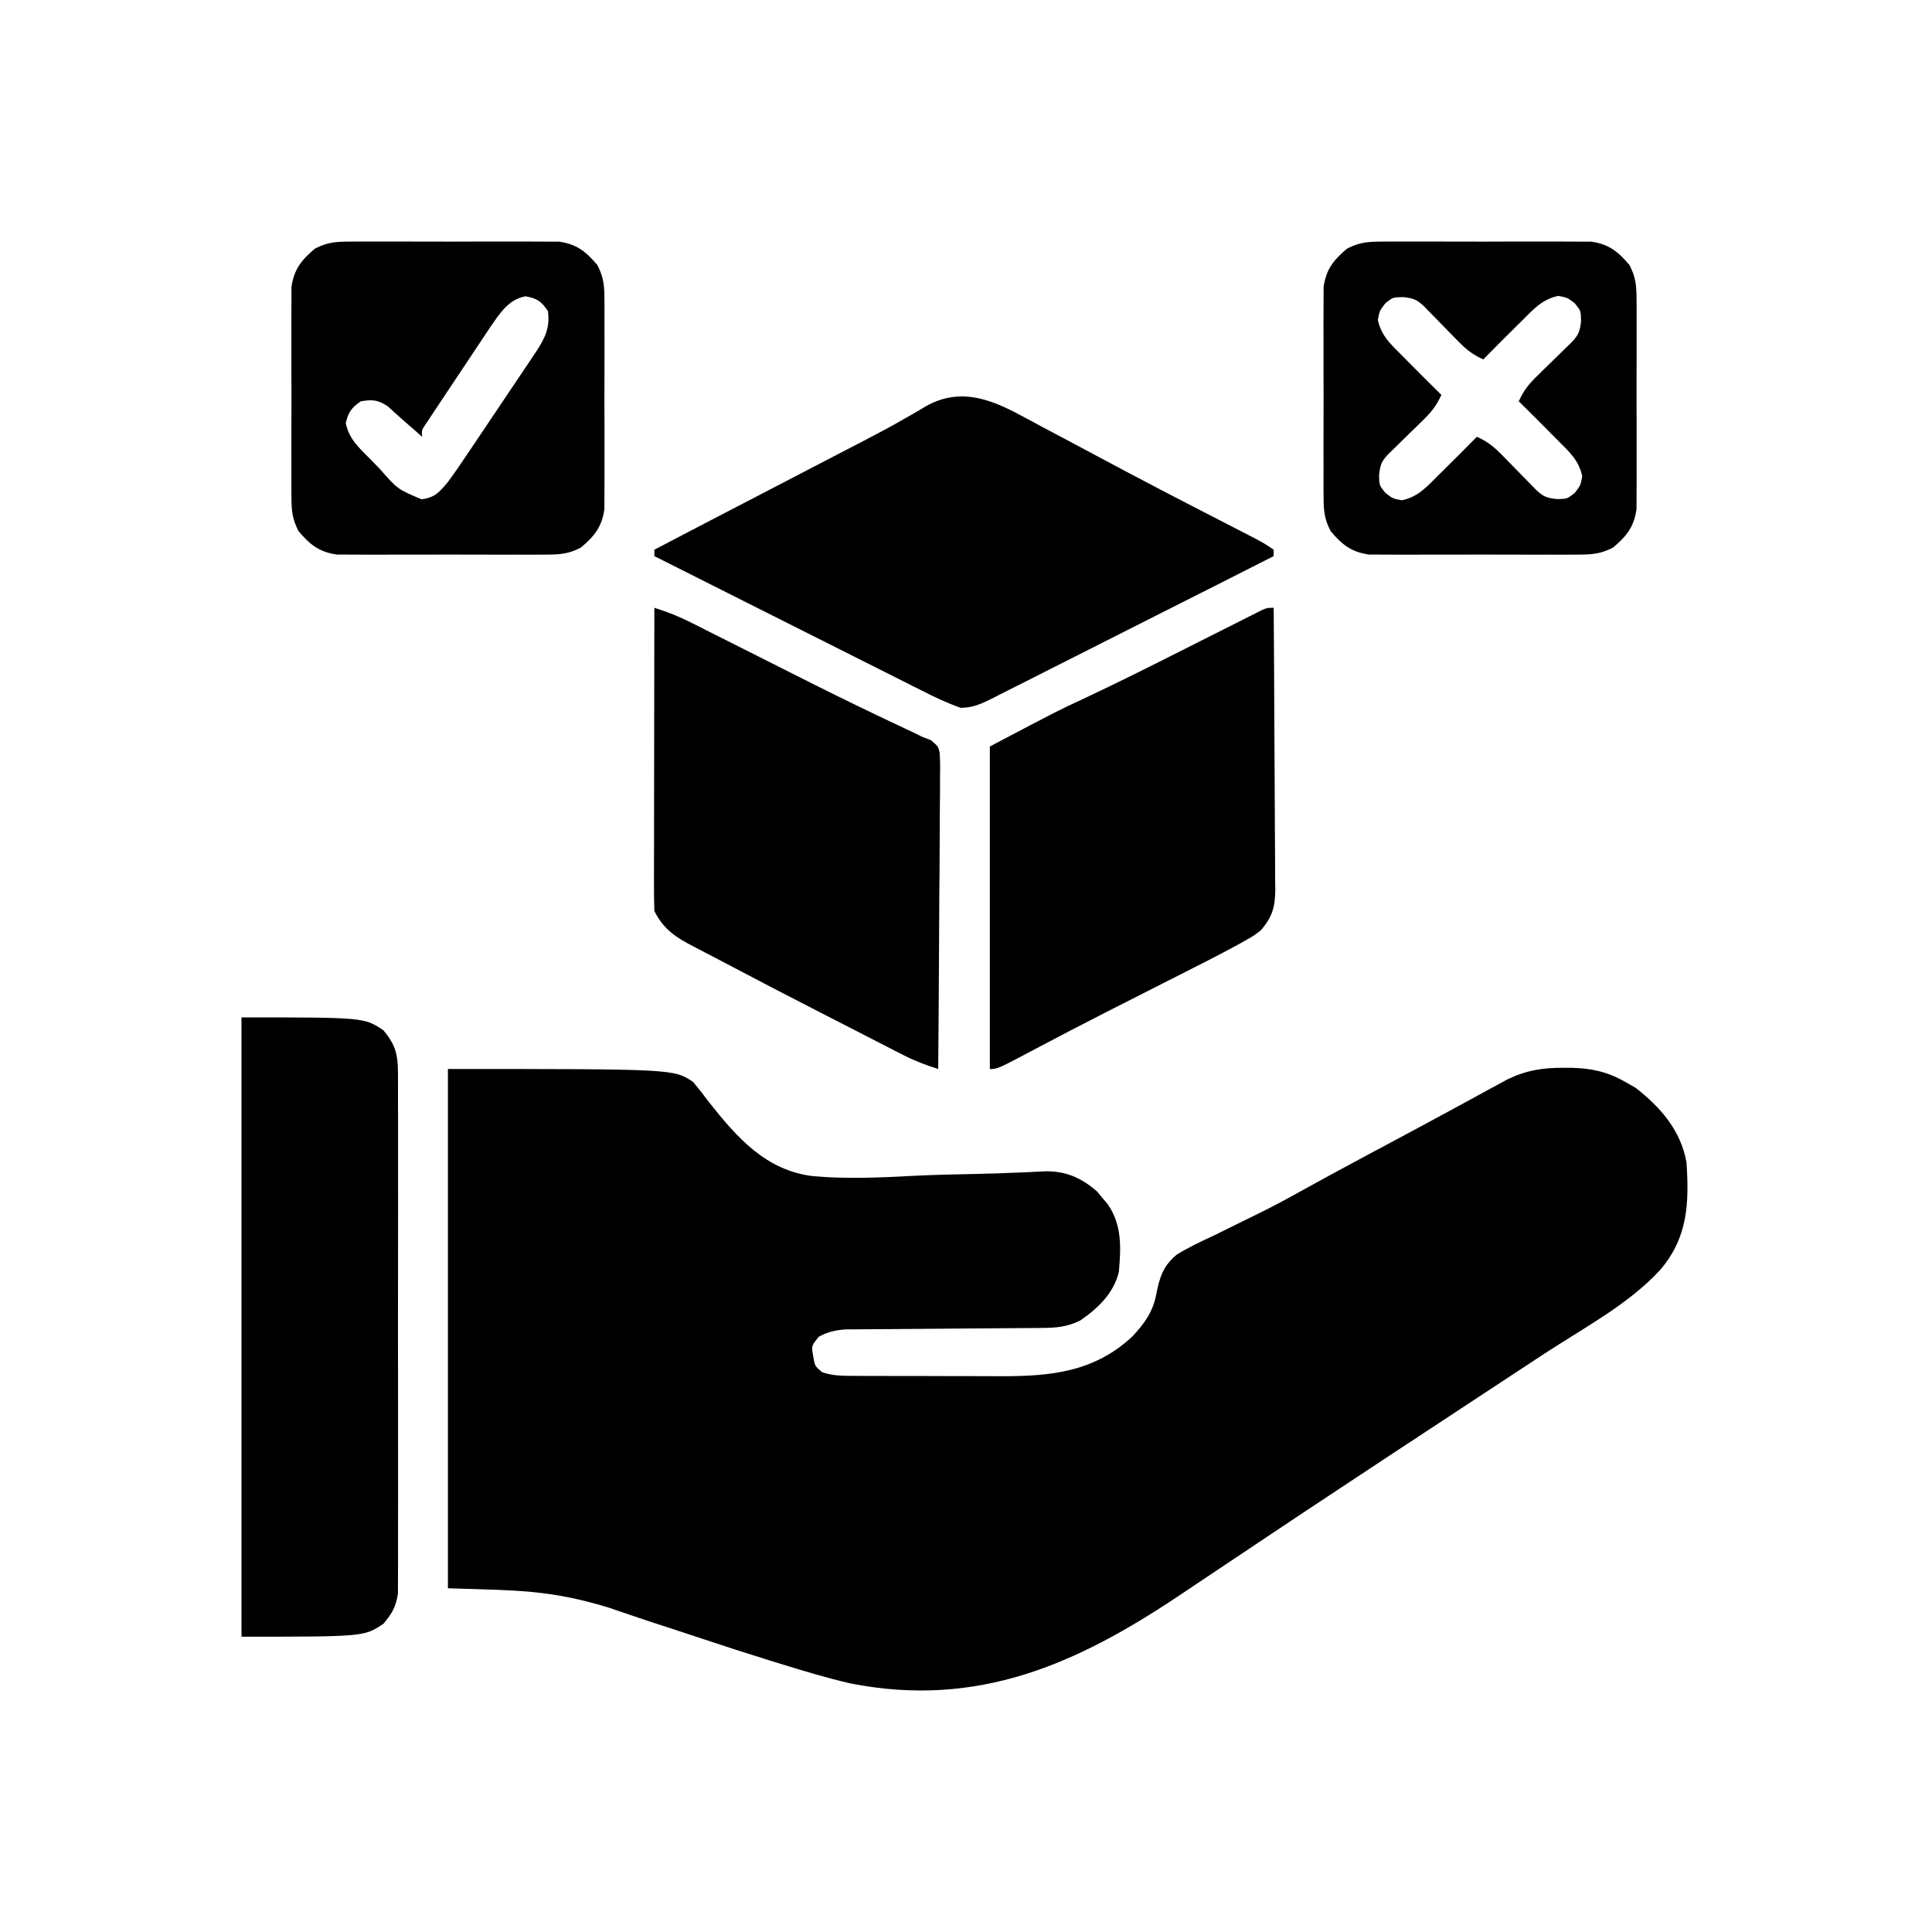 <svg width="88" height="88" viewBox="0 0 88 88" fill="none" xmlns="http://www.w3.org/2000/svg">
<path d="M20.402 48.691C30.686 48.691 30.686 48.691 31.568 49.279C31.822 49.58 32.056 49.878 32.288 50.194C33.582 51.828 34.886 53.318 37.052 53.575C38.608 53.709 40.174 53.635 41.732 53.551C42.619 53.508 43.507 53.492 44.394 53.473C45.084 53.458 45.772 53.438 46.461 53.405C46.65 53.397 46.65 53.397 46.843 53.39C47.076 53.38 47.308 53.368 47.541 53.354C48.506 53.32 49.243 53.633 49.968 54.269C50.047 54.364 50.127 54.46 50.208 54.558C50.289 54.654 50.371 54.749 50.455 54.847C51.113 55.802 51.06 56.826 50.961 57.947C50.714 58.925 50.011 59.59 49.198 60.15C48.597 60.444 48.1 60.482 47.434 60.486C47.334 60.487 47.233 60.488 47.129 60.489C46.911 60.491 46.694 60.493 46.476 60.493C46.132 60.495 45.787 60.498 45.443 60.501C44.587 60.51 43.731 60.515 42.875 60.52C42.152 60.525 41.428 60.53 40.704 60.538C40.365 60.541 40.026 60.542 39.687 60.543C39.479 60.545 39.27 60.547 39.062 60.549C38.789 60.55 38.789 60.55 38.512 60.552C38.037 60.591 37.716 60.661 37.298 60.885C36.955 61.3 36.955 61.3 37.041 61.776C37.115 62.222 37.115 62.222 37.445 62.501C37.937 62.675 38.416 62.667 38.934 62.669C39.117 62.67 39.299 62.671 39.487 62.672C39.686 62.672 39.886 62.672 40.085 62.673C40.29 62.673 40.496 62.674 40.702 62.674C41.134 62.675 41.565 62.675 41.997 62.675C42.546 62.675 43.094 62.677 43.643 62.68C44.068 62.681 44.494 62.682 44.919 62.681C45.121 62.682 45.323 62.682 45.525 62.684C47.832 62.695 49.842 62.504 51.586 60.865C52.117 60.298 52.512 59.754 52.661 58.979C52.815 58.191 52.969 57.668 53.601 57.145C54.161 56.8 54.754 56.525 55.35 56.248C55.565 56.142 55.78 56.035 55.995 55.927C56.422 55.714 56.85 55.504 57.279 55.296C58.04 54.926 58.78 54.52 59.519 54.108C59.774 53.968 60.03 53.828 60.286 53.688C60.415 53.617 60.545 53.547 60.679 53.473C61.662 52.938 62.651 52.412 63.638 51.884C64.525 51.411 65.409 50.935 66.292 50.454C66.467 50.359 66.642 50.264 66.817 50.169C67.147 49.99 67.476 49.81 67.805 49.63C68.028 49.509 68.028 49.509 68.255 49.386C68.384 49.315 68.513 49.245 68.646 49.172C69.512 48.751 70.252 48.634 71.199 48.636C71.316 48.636 71.433 48.636 71.554 48.636C72.477 48.656 73.219 48.814 74.027 49.279C74.259 49.41 74.259 49.41 74.495 49.545C75.63 50.428 76.561 51.486 76.818 52.951C76.937 54.807 76.886 56.346 75.634 57.827C74.2 59.398 72.128 60.49 70.363 61.647C70.078 61.834 69.793 62.022 69.508 62.209C68.914 62.599 68.321 62.99 67.727 63.38C66.288 64.325 64.85 65.272 63.412 66.22C63.206 66.356 63.206 66.356 62.996 66.494C60.729 67.988 58.467 69.49 56.211 71.001C55.623 71.395 55.035 71.788 54.447 72.181C54.214 72.336 53.983 72.491 53.751 72.647C49.061 75.791 44.55 77.82 38.739 76.678C37.666 76.43 36.613 76.113 35.561 75.787C35.396 75.736 35.231 75.685 35.061 75.633C34.011 75.308 32.966 74.969 31.924 74.622C31.217 74.386 30.508 74.156 29.799 73.925C29.443 73.808 29.087 73.689 28.731 73.568C28.468 73.478 28.468 73.478 28.2 73.387C28.046 73.334 27.893 73.281 27.735 73.227C25.007 72.396 23.512 72.445 20.402 72.344C20.402 64.539 20.402 56.733 20.402 48.691Z" fill="black"/>
<path d="M46.119 18.723C46.613 18.979 47.102 19.243 47.592 19.509C47.836 19.639 48.08 19.768 48.325 19.897C48.815 20.155 49.303 20.416 49.791 20.678C51.806 21.762 53.837 22.815 55.873 23.86C56.147 24.001 56.422 24.143 56.696 24.284C56.934 24.406 56.934 24.406 57.176 24.531C57.573 24.743 57.573 24.743 58.014 25.037C58.014 25.134 58.014 25.231 58.014 25.331C56.23 26.236 54.444 27.14 52.657 28.039C51.828 28.457 50.999 28.876 50.17 29.297C49.371 29.703 48.571 30.106 47.77 30.509C47.464 30.662 47.159 30.817 46.854 30.973C46.428 31.19 46 31.405 45.571 31.619C45.445 31.684 45.319 31.749 45.19 31.816C44.689 32.063 44.323 32.234 43.761 32.241C43.141 32.026 42.566 31.749 41.981 31.452C41.849 31.386 41.717 31.32 41.581 31.252C41.147 31.035 40.713 30.816 40.279 30.596C39.977 30.445 39.676 30.294 39.374 30.142C38.581 29.745 37.788 29.346 36.996 28.946C36.187 28.538 35.377 28.132 34.567 27.726C32.979 26.929 31.392 26.13 29.806 25.331C29.806 25.234 29.806 25.137 29.806 25.037C31.592 24.104 33.379 23.173 35.168 22.246C36.281 21.669 37.394 21.092 38.505 20.512C38.787 20.366 39.069 20.219 39.352 20.073C39.986 19.744 40.615 19.409 41.234 19.051C41.398 18.957 41.398 18.957 41.567 18.862C41.765 18.748 41.963 18.632 42.157 18.512C43.536 17.734 44.777 18.052 46.119 18.723Z" fill="black"/>
<path d="M11 46.341C16.583 46.341 16.583 46.341 17.464 46.928C18.009 47.579 18.126 48.028 18.127 48.869C18.128 48.973 18.128 49.076 18.129 49.182C18.132 49.527 18.13 49.871 18.128 50.216C18.129 50.463 18.13 50.711 18.131 50.959C18.134 51.63 18.133 52.302 18.131 52.973C18.129 53.676 18.131 54.379 18.132 55.082C18.133 56.263 18.131 57.444 18.129 58.624C18.125 59.989 18.126 61.353 18.13 62.718C18.132 63.89 18.133 65.062 18.131 66.234C18.13 66.934 18.13 67.634 18.132 68.334C18.134 68.992 18.133 69.649 18.129 70.307C18.128 70.549 18.129 70.79 18.13 71.031C18.132 71.361 18.13 71.691 18.127 72.02C18.126 72.205 18.126 72.389 18.126 72.579C18.036 73.19 17.86 73.489 17.464 73.961C16.583 74.549 16.583 74.549 11 74.549C11 65.24 11 55.931 11 46.341Z" fill="black"/>
<path d="M29.805 27.684C30.384 27.866 30.92 28.076 31.461 28.349C31.609 28.424 31.757 28.498 31.909 28.574C32.068 28.654 32.226 28.734 32.389 28.817C32.556 28.901 32.723 28.985 32.895 29.071C33.339 29.294 33.784 29.518 34.228 29.742C35.013 30.139 35.799 30.534 36.586 30.929C36.756 31.015 36.927 31.1 37.102 31.189C38.375 31.826 39.655 32.446 40.943 33.052C41.072 33.113 41.2 33.174 41.333 33.236C41.445 33.289 41.556 33.341 41.671 33.395C41.779 33.449 41.888 33.504 41.999 33.56C42.132 33.611 42.266 33.661 42.403 33.714C42.734 34.001 42.734 34.001 42.799 34.275C42.825 34.652 42.825 35.022 42.817 35.4C42.817 35.543 42.817 35.686 42.818 35.834C42.817 36.309 42.811 36.783 42.806 37.258C42.804 37.587 42.803 37.915 42.802 38.244C42.8 39.11 42.792 39.976 42.784 40.842C42.777 41.725 42.773 42.608 42.77 43.492C42.762 45.225 42.749 46.959 42.734 48.693C42.186 48.519 41.674 48.327 41.163 48.065C41.033 47.999 40.904 47.934 40.771 47.866C40.633 47.795 40.496 47.724 40.354 47.651C40.209 47.576 40.063 47.502 39.913 47.425C39.448 47.187 38.984 46.948 38.519 46.709C38.214 46.553 37.909 46.397 37.604 46.241C35.975 45.407 34.351 44.564 32.733 43.708C32.366 43.514 31.998 43.322 31.629 43.132C30.803 42.708 30.232 42.348 29.805 41.494C29.791 41.059 29.787 40.627 29.788 40.193C29.788 40.058 29.788 39.923 29.788 39.784C29.788 39.338 29.79 38.891 29.791 38.444C29.791 38.135 29.791 37.826 29.791 37.517C29.792 36.702 29.793 35.887 29.795 35.072C29.797 34.241 29.797 33.41 29.798 32.578C29.799 30.947 29.802 29.315 29.805 27.684Z" fill="black"/>
<path d="M58.015 27.684C58.028 29.469 58.039 31.254 58.045 33.04C58.048 33.869 58.052 34.698 58.059 35.527C58.065 36.327 58.069 37.127 58.07 37.927C58.071 38.233 58.074 38.538 58.077 38.843C58.081 39.271 58.082 39.698 58.081 40.126C58.083 40.252 58.086 40.378 58.088 40.508C58.082 41.297 57.963 41.756 57.427 42.375C57.103 42.626 57.103 42.626 56.753 42.821C56.623 42.894 56.494 42.967 56.361 43.042C56.228 43.113 56.095 43.184 55.958 43.257C55.833 43.324 55.708 43.39 55.58 43.459C55.189 43.664 54.796 43.864 54.402 44.062C54.257 44.136 54.113 44.21 53.964 44.285C53.505 44.518 53.047 44.751 52.588 44.983C51.986 45.288 51.385 45.593 50.784 45.899C50.638 45.973 50.492 46.048 50.341 46.124C49.273 46.668 48.21 47.221 47.151 47.782C45.434 48.693 45.434 48.693 45.086 48.693C45.086 43.844 45.086 38.996 45.086 34.001C48.217 32.353 48.217 32.353 49.337 31.834C50.534 31.272 51.718 30.688 52.899 30.095C53.045 30.021 53.19 29.948 53.34 29.873C54.083 29.5 54.826 29.126 55.568 28.751C55.844 28.612 56.12 28.473 56.397 28.334C56.526 28.268 56.655 28.203 56.788 28.135C56.907 28.076 57.025 28.016 57.148 27.955C57.252 27.902 57.356 27.85 57.463 27.795C57.721 27.684 57.721 27.684 58.015 27.684Z" fill="black"/>
<path d="M15.931 11.005C16.039 11.004 16.146 11.002 16.257 11.001C16.611 10.999 16.964 11.001 17.318 11.002C17.565 11.002 17.812 11.002 18.059 11.001C18.575 11 19.092 11.001 19.609 11.004C20.27 11.007 20.931 11.005 21.592 11.002C22.101 11 22.611 11 23.121 11.002C23.364 11.002 23.608 11.002 23.852 11.001C24.193 10.999 24.534 11.001 24.875 11.005C25.069 11.005 25.262 11.005 25.462 11.006C26.273 11.121 26.691 11.46 27.212 12.076C27.503 12.644 27.53 13.024 27.531 13.661C27.532 13.768 27.533 13.876 27.534 13.987C27.537 14.34 27.535 14.694 27.533 15.047C27.534 15.294 27.534 15.541 27.535 15.788C27.536 16.305 27.534 16.822 27.532 17.338C27.528 17.999 27.53 18.66 27.534 19.321C27.536 19.831 27.535 20.341 27.534 20.85C27.533 21.094 27.534 21.338 27.535 21.581C27.537 21.922 27.534 22.263 27.531 22.604C27.531 22.798 27.53 22.992 27.53 23.191C27.414 24.002 27.076 24.421 26.459 24.941C25.892 25.233 25.512 25.259 24.875 25.261C24.767 25.262 24.66 25.263 24.549 25.264C24.195 25.266 23.842 25.265 23.488 25.263C23.241 25.263 22.994 25.264 22.747 25.264C22.231 25.265 21.714 25.264 21.197 25.261C20.536 25.258 19.875 25.26 19.214 25.263C18.705 25.265 18.195 25.265 17.685 25.263C17.442 25.263 17.198 25.263 16.954 25.265C16.613 25.266 16.272 25.264 15.931 25.261C15.738 25.26 15.544 25.26 15.344 25.259C14.534 25.144 14.115 24.806 13.595 24.189C13.303 23.621 13.277 23.241 13.275 22.604C13.274 22.497 13.273 22.389 13.272 22.278C13.269 21.925 13.271 21.571 13.273 21.218C13.273 20.971 13.272 20.724 13.271 20.477C13.271 19.96 13.272 19.444 13.274 18.927C13.278 18.266 13.276 17.605 13.272 16.944C13.27 16.434 13.271 15.925 13.272 15.415C13.273 15.171 13.272 14.928 13.271 14.684C13.27 14.343 13.272 14.002 13.275 13.661C13.275 13.467 13.276 13.273 13.276 13.074C13.392 12.263 13.73 11.844 14.347 11.324C14.915 11.032 15.294 11.006 15.931 11.005ZM22.347 14.877C22.2 15.094 22.055 15.312 21.911 15.531C21.834 15.647 21.756 15.762 21.677 15.882C21.515 16.125 21.353 16.368 21.192 16.612C20.944 16.986 20.695 17.359 20.445 17.732C20.288 17.968 20.131 18.205 19.973 18.442C19.898 18.554 19.824 18.666 19.747 18.781C19.678 18.884 19.61 18.988 19.54 19.095C19.479 19.186 19.419 19.277 19.357 19.37C19.204 19.6 19.204 19.6 19.228 19.896C19.151 19.828 19.075 19.761 18.997 19.691C18.785 19.505 18.573 19.32 18.359 19.135C18.125 18.93 17.895 18.721 17.667 18.509C17.215 18.212 16.967 18.189 16.436 18.279C16.004 18.575 15.875 18.763 15.748 19.271C15.904 20.009 16.355 20.399 16.877 20.924C17.016 21.067 17.156 21.21 17.295 21.353C18.11 22.283 18.11 22.283 19.2 22.742C19.807 22.671 20.028 22.402 20.403 21.952C20.75 21.485 21.073 21.003 21.396 20.519C21.489 20.382 21.582 20.244 21.678 20.102C21.873 19.811 22.068 19.521 22.263 19.23C22.561 18.785 22.86 18.341 23.159 17.896C23.349 17.614 23.539 17.331 23.729 17.049C23.863 16.849 23.863 16.849 24 16.646C24.124 16.46 24.124 16.46 24.251 16.27C24.324 16.161 24.396 16.052 24.471 15.941C24.858 15.325 25.05 14.909 24.957 14.166C24.65 13.717 24.474 13.598 23.938 13.495C23.165 13.637 22.777 14.26 22.347 14.877Z" fill="black"/>
<path d="M62.943 11.005C63.051 11.004 63.158 11.002 63.269 11.001C63.623 10.999 63.976 11.001 64.329 11.002C64.576 11.002 64.823 11.002 65.07 11.001C65.587 11 66.104 11.001 66.621 11.004C67.281 11.007 67.942 11.005 68.603 11.002C69.113 11 69.623 11 70.132 11.002C70.376 11.002 70.62 11.002 70.864 11.001C71.205 10.999 71.546 11.001 71.887 11.005C72.08 11.005 72.274 11.005 72.474 11.006C73.284 11.121 73.703 11.46 74.223 12.076C74.515 12.644 74.541 13.024 74.543 13.661C74.544 13.768 74.545 13.876 74.546 13.987C74.549 14.34 74.547 14.694 74.545 15.047C74.545 15.294 74.546 15.541 74.546 15.788C74.547 16.305 74.546 16.822 74.543 17.338C74.54 17.999 74.542 18.66 74.546 19.321C74.548 19.831 74.547 20.341 74.545 20.85C74.545 21.094 74.546 21.338 74.547 21.581C74.548 21.922 74.546 22.263 74.543 22.604C74.542 22.798 74.542 22.992 74.541 23.191C74.426 24.002 74.088 24.421 73.471 24.941C72.903 25.233 72.523 25.259 71.887 25.261C71.779 25.262 71.671 25.263 71.56 25.264C71.207 25.266 70.854 25.265 70.5 25.263C70.253 25.263 70.006 25.264 69.759 25.264C69.242 25.265 68.726 25.264 68.209 25.261C67.548 25.258 66.887 25.26 66.226 25.263C65.716 25.265 65.207 25.265 64.697 25.263C64.453 25.263 64.21 25.263 63.966 25.265C63.625 25.266 63.284 25.264 62.943 25.261C62.749 25.26 62.556 25.26 62.356 25.259C61.545 25.144 61.127 24.806 60.606 24.189C60.314 23.621 60.288 23.241 60.287 22.604C60.286 22.497 60.285 22.389 60.284 22.278C60.281 21.925 60.283 21.571 60.285 21.218C60.284 20.971 60.284 20.724 60.283 20.477C60.282 19.96 60.283 19.444 60.286 18.927C60.289 18.266 60.288 17.605 60.284 16.944C60.282 16.434 60.283 15.925 60.284 15.415C60.285 15.171 60.284 14.928 60.283 14.684C60.281 14.343 60.283 14.002 60.287 13.661C60.287 13.467 60.288 13.273 60.288 13.074C60.404 12.263 60.742 11.844 61.358 11.324C61.926 11.032 62.306 11.006 62.943 11.005ZM63.099 13.817C62.838 14.155 62.838 14.155 62.759 14.57C62.916 15.309 63.365 15.696 63.889 16.223C63.999 16.334 63.999 16.334 64.111 16.448C64.62 16.964 65.135 17.476 65.652 17.986C65.443 18.462 65.192 18.773 64.82 19.135C64.716 19.237 64.611 19.34 64.504 19.446C64.395 19.552 64.286 19.658 64.173 19.767C63.957 19.978 63.741 20.19 63.526 20.402C63.43 20.495 63.334 20.588 63.235 20.684C62.922 21.014 62.864 21.182 62.815 21.64C62.824 22.106 62.824 22.106 63.099 22.448C63.437 22.709 63.437 22.709 63.852 22.788C64.592 22.631 64.979 22.182 65.505 21.659C65.616 21.549 65.616 21.549 65.73 21.437C66.246 20.927 66.758 20.413 67.268 19.896C67.744 20.104 68.055 20.356 68.417 20.727C68.571 20.884 68.571 20.884 68.728 21.044C68.834 21.153 68.94 21.262 69.049 21.374C69.26 21.59 69.472 21.806 69.684 22.022C69.777 22.118 69.87 22.213 69.966 22.312C70.296 22.626 70.464 22.683 70.922 22.733C71.388 22.723 71.388 22.723 71.731 22.448C71.991 22.11 71.991 22.11 72.07 21.695C71.914 20.956 71.465 20.569 70.941 20.043C70.831 19.931 70.831 19.931 70.719 19.818C70.209 19.301 69.695 18.789 69.178 18.279C69.386 17.803 69.638 17.492 70.009 17.131C70.114 17.028 70.218 16.925 70.326 16.819C70.435 16.713 70.544 16.607 70.656 16.498C70.872 16.287 71.088 16.075 71.304 15.863C71.4 15.77 71.496 15.677 71.594 15.581C71.908 15.251 71.965 15.083 72.015 14.625C72.006 14.159 72.006 14.159 71.731 13.817C71.393 13.556 71.393 13.556 70.978 13.477C70.238 13.634 69.851 14.083 69.325 14.607C69.213 14.716 69.213 14.716 69.1 14.828C68.583 15.338 68.071 15.852 67.562 16.37C67.086 16.161 66.775 15.909 66.413 15.538C66.31 15.434 66.207 15.329 66.101 15.222C65.995 15.113 65.889 15.004 65.78 14.891C65.569 14.675 65.358 14.459 65.146 14.243C65.006 14.1 65.006 14.1 64.863 13.953C64.533 13.639 64.365 13.582 63.907 13.532C63.441 13.542 63.441 13.542 63.099 13.817Z" fill="black"/>
</svg>
